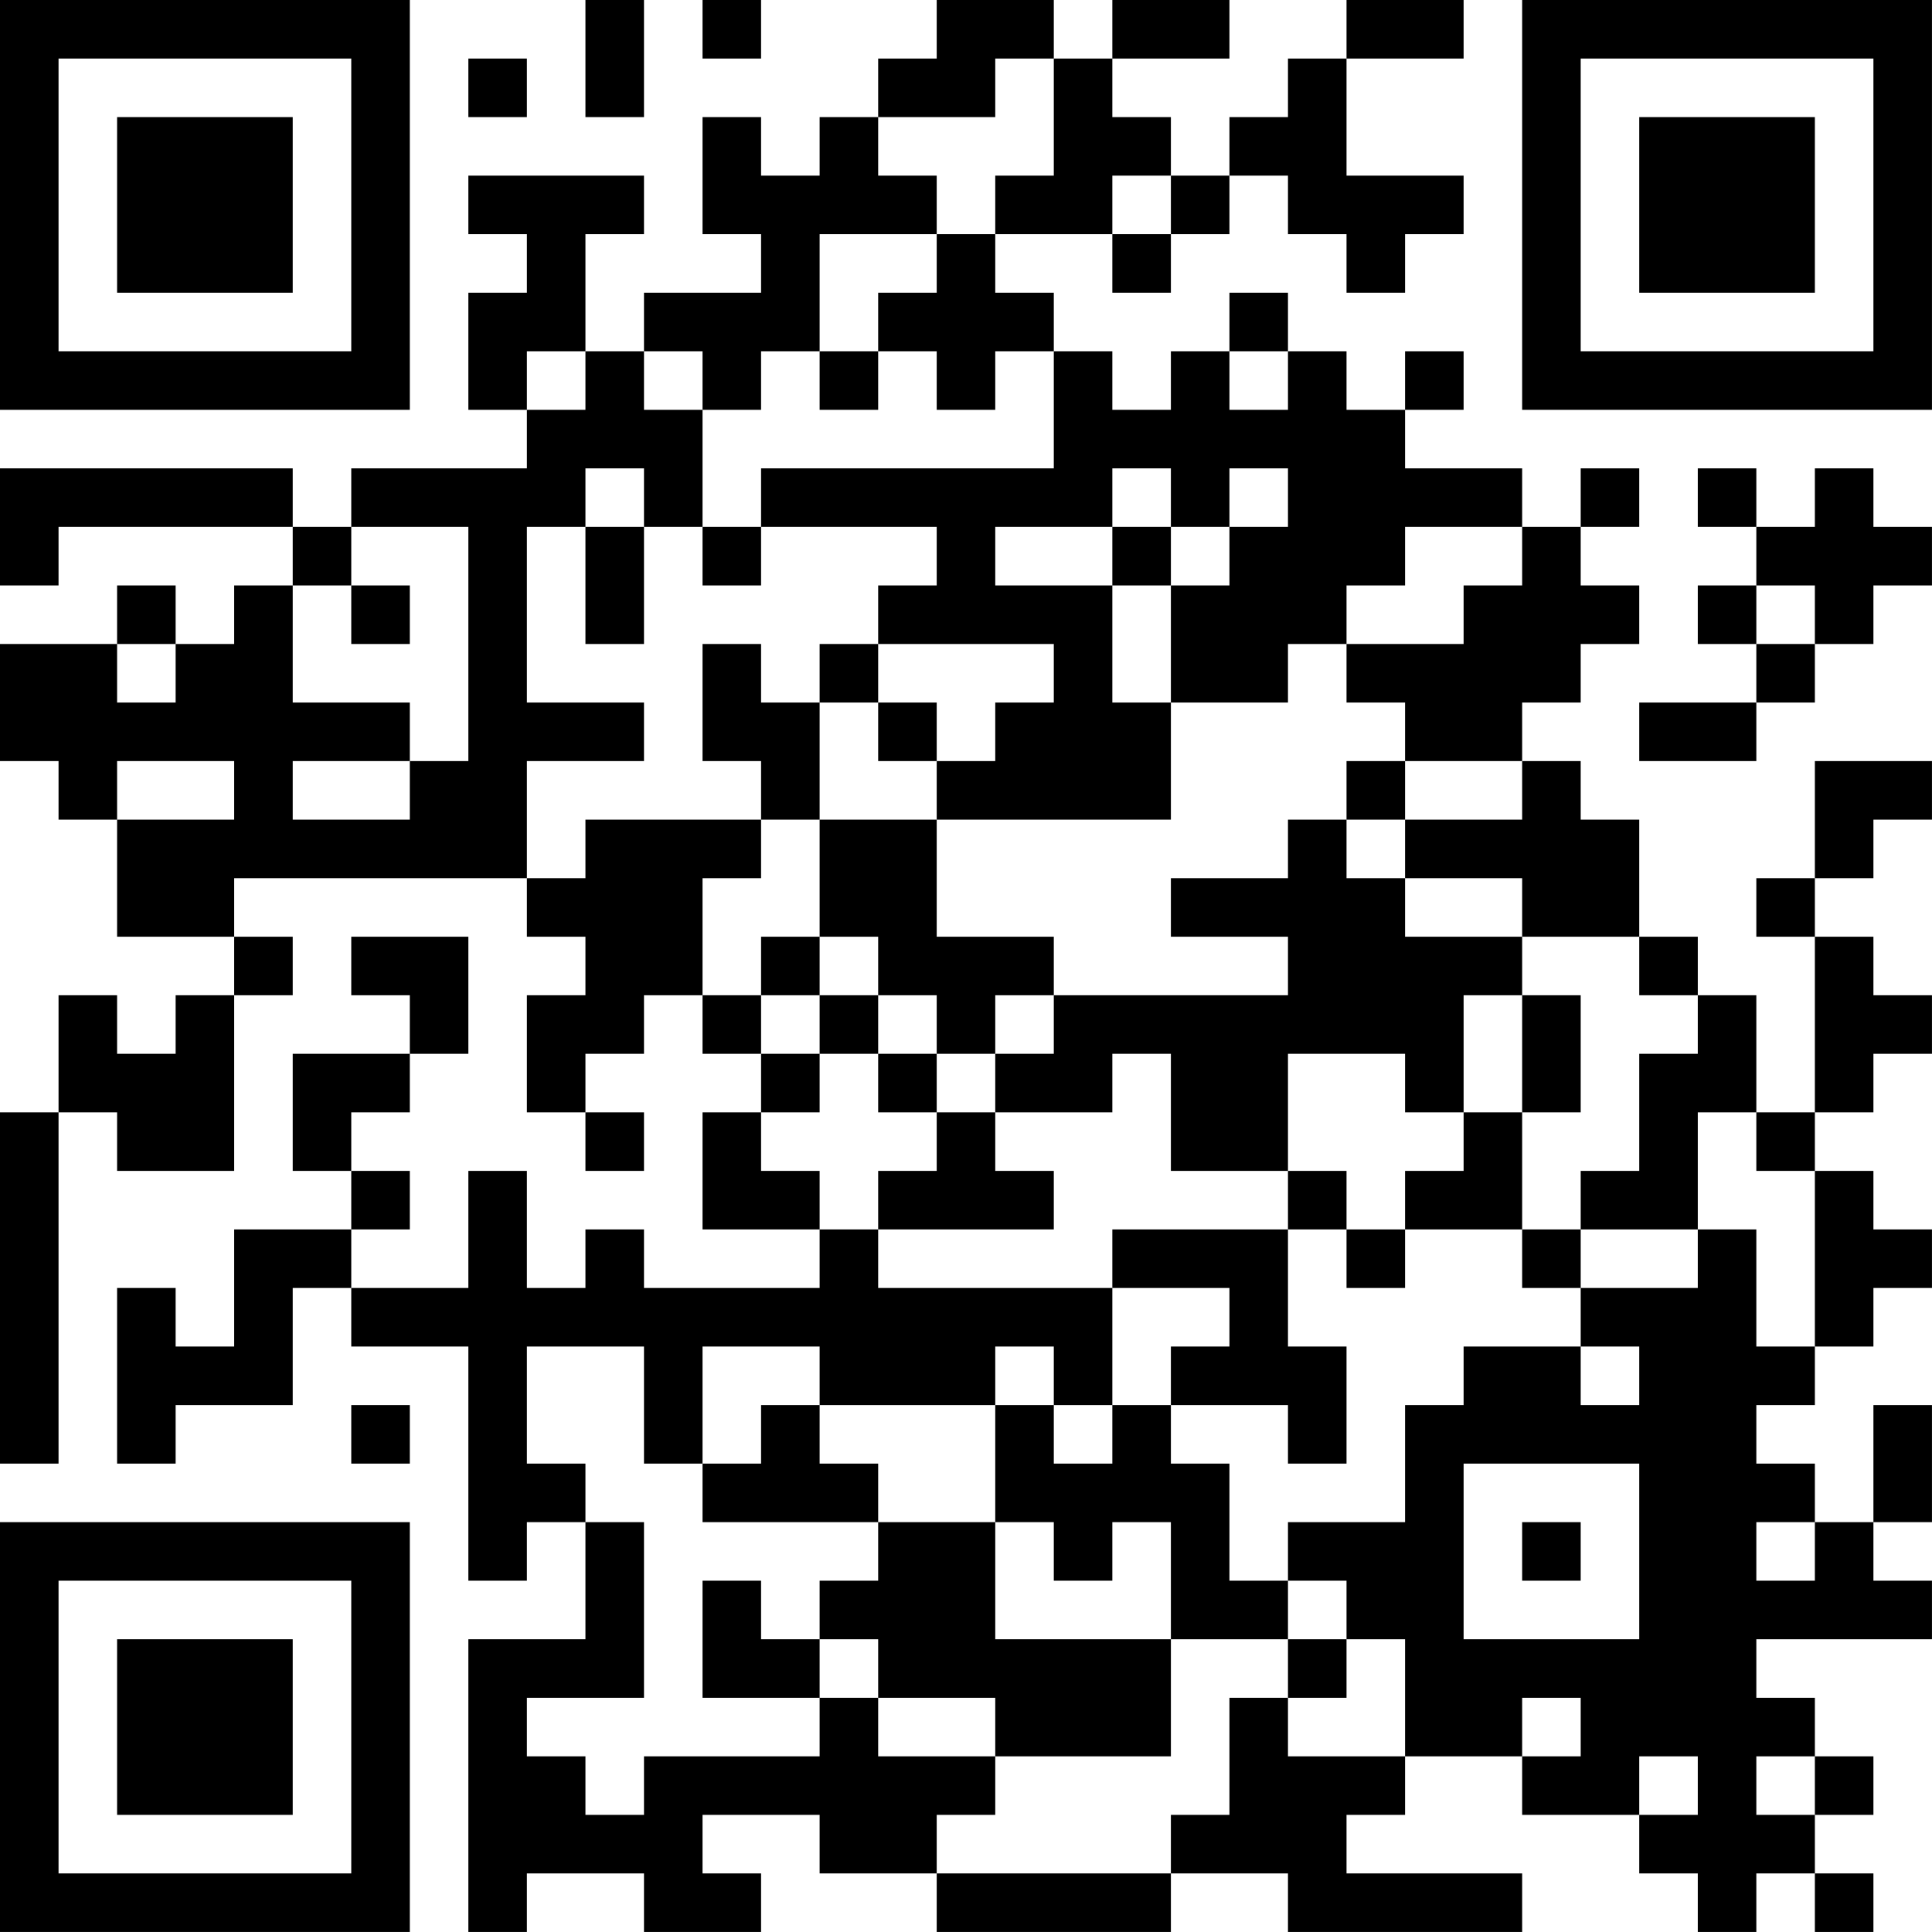 <?xml version="1.0" encoding="UTF-8"?>
<svg xmlns="http://www.w3.org/2000/svg" version="1.1" width="400" height="400" viewBox="0 0 400 400"><rect x="0" y="0" width="400" height="400" fill="#ffffff"/><g transform="scale(12.121)"><g transform="translate(0,0)"><path fill-rule="evenodd" d="M10 0L10 2L11 2L11 0ZM12 0L12 1L13 1L13 0ZM16 0L16 1L15 1L15 2L14 2L14 3L13 3L13 2L12 2L12 4L13 4L13 5L11 5L11 6L10 6L10 4L11 4L11 3L8 3L8 4L9 4L9 5L8 5L8 7L9 7L9 8L6 8L6 9L5 9L5 8L0 8L0 10L1 10L1 9L5 9L5 10L4 10L4 11L3 11L3 10L2 10L2 11L0 11L0 13L1 13L1 14L2 14L2 16L4 16L4 17L3 17L3 18L2 18L2 17L1 17L1 19L0 19L0 25L1 25L1 19L2 19L2 20L4 20L4 17L5 17L5 16L4 16L4 15L9 15L9 16L10 16L10 17L9 17L9 19L10 19L10 20L11 20L11 19L10 19L10 18L11 18L11 17L12 17L12 18L13 18L13 19L12 19L12 21L14 21L14 22L11 22L11 21L10 21L10 22L9 22L9 20L8 20L8 22L6 22L6 21L7 21L7 20L6 20L6 19L7 19L7 18L8 18L8 16L6 16L6 17L7 17L7 18L5 18L5 20L6 20L6 21L4 21L4 23L3 23L3 22L2 22L2 25L3 25L3 24L5 24L5 22L6 22L6 23L8 23L8 27L9 27L9 26L10 26L10 28L8 28L8 33L9 33L9 32L11 32L11 33L13 33L13 32L12 32L12 31L14 31L14 32L16 32L16 33L20 33L20 32L22 32L22 33L26 33L26 32L23 32L23 31L24 31L24 30L26 30L26 31L28 31L28 32L29 32L29 33L30 33L30 32L31 32L31 33L32 33L32 32L31 32L31 31L32 31L32 30L31 30L31 29L30 29L30 28L33 28L33 27L32 27L32 26L33 26L33 24L32 24L32 26L31 26L31 25L30 25L30 24L31 24L31 23L32 23L32 22L33 22L33 21L32 21L32 20L31 20L31 19L32 19L32 18L33 18L33 17L32 17L32 16L31 16L31 15L32 15L32 14L33 14L33 13L31 13L31 15L30 15L30 16L31 16L31 19L30 19L30 17L29 17L29 16L28 16L28 14L27 14L27 13L26 13L26 12L27 12L27 11L28 11L28 10L27 10L27 9L28 9L28 8L27 8L27 9L26 9L26 8L24 8L24 7L25 7L25 6L24 6L24 7L23 7L23 6L22 6L22 5L21 5L21 6L20 6L20 7L19 7L19 6L18 6L18 5L17 5L17 4L19 4L19 5L20 5L20 4L21 4L21 3L22 3L22 4L23 4L23 5L24 5L24 4L25 4L25 3L23 3L23 1L25 1L25 0L23 0L23 1L22 1L22 2L21 2L21 3L20 3L20 2L19 2L19 1L21 1L21 0L19 0L19 1L18 1L18 0ZM8 1L8 2L9 2L9 1ZM17 1L17 2L15 2L15 3L16 3L16 4L14 4L14 6L13 6L13 7L12 7L12 6L11 6L11 7L12 7L12 9L11 9L11 8L10 8L10 9L9 9L9 12L11 12L11 13L9 13L9 15L10 15L10 14L13 14L13 15L12 15L12 17L13 17L13 18L14 18L14 19L13 19L13 20L14 20L14 21L15 21L15 22L19 22L19 24L18 24L18 23L17 23L17 24L14 24L14 23L12 23L12 25L11 25L11 23L9 23L9 25L10 25L10 26L11 26L11 29L9 29L9 30L10 30L10 31L11 31L11 30L14 30L14 29L15 29L15 30L17 30L17 31L16 31L16 32L20 32L20 31L21 31L21 29L22 29L22 30L24 30L24 28L23 28L23 27L22 27L22 26L24 26L24 24L25 24L25 23L27 23L27 24L28 24L28 23L27 23L27 22L29 22L29 21L30 21L30 23L31 23L31 20L30 20L30 19L29 19L29 21L27 21L27 20L28 20L28 18L29 18L29 17L28 17L28 16L26 16L26 15L24 15L24 14L26 14L26 13L24 13L24 12L23 12L23 11L25 11L25 10L26 10L26 9L24 9L24 10L23 10L23 11L22 11L22 12L20 12L20 10L21 10L21 9L22 9L22 8L21 8L21 9L20 9L20 8L19 8L19 9L17 9L17 10L19 10L19 12L20 12L20 14L16 14L16 13L17 13L17 12L18 12L18 11L15 11L15 10L16 10L16 9L13 9L13 8L18 8L18 6L17 6L17 7L16 7L16 6L15 6L15 5L16 5L16 4L17 4L17 3L18 3L18 1ZM19 3L19 4L20 4L20 3ZM9 6L9 7L10 7L10 6ZM14 6L14 7L15 7L15 6ZM21 6L21 7L22 7L22 6ZM29 8L29 9L30 9L30 10L29 10L29 11L30 11L30 12L28 12L28 13L30 13L30 12L31 12L31 11L32 11L32 10L33 10L33 9L32 9L32 8L31 8L31 9L30 9L30 8ZM6 9L6 10L5 10L5 12L7 12L7 13L5 13L5 14L7 14L7 13L8 13L8 9ZM10 9L10 11L11 11L11 9ZM12 9L12 10L13 10L13 9ZM19 9L19 10L20 10L20 9ZM6 10L6 11L7 11L7 10ZM30 10L30 11L31 11L31 10ZM2 11L2 12L3 12L3 11ZM12 11L12 13L13 13L13 14L14 14L14 16L13 16L13 17L14 17L14 18L15 18L15 19L16 19L16 20L15 20L15 21L18 21L18 20L17 20L17 19L19 19L19 18L20 18L20 20L22 20L22 21L19 21L19 22L21 22L21 23L20 23L20 24L19 24L19 25L18 25L18 24L17 24L17 26L15 26L15 25L14 25L14 24L13 24L13 25L12 25L12 26L15 26L15 27L14 27L14 28L13 28L13 27L12 27L12 29L14 29L14 28L15 28L15 29L17 29L17 30L20 30L20 28L22 28L22 29L23 29L23 28L22 28L22 27L21 27L21 25L20 25L20 24L22 24L22 25L23 25L23 23L22 23L22 21L23 21L23 22L24 22L24 21L26 21L26 22L27 22L27 21L26 21L26 19L27 19L27 17L26 17L26 16L24 16L24 15L23 15L23 14L24 14L24 13L23 13L23 14L22 14L22 15L20 15L20 16L22 16L22 17L18 17L18 16L16 16L16 14L14 14L14 12L15 12L15 13L16 13L16 12L15 12L15 11L14 11L14 12L13 12L13 11ZM2 13L2 14L4 14L4 13ZM14 16L14 17L15 17L15 18L16 18L16 19L17 19L17 18L18 18L18 17L17 17L17 18L16 18L16 17L15 17L15 16ZM25 17L25 19L24 19L24 18L22 18L22 20L23 20L23 21L24 21L24 20L25 20L25 19L26 19L26 17ZM6 24L6 25L7 25L7 24ZM25 25L25 28L28 28L28 25ZM17 26L17 28L20 28L20 26L19 26L19 27L18 27L18 26ZM26 26L26 27L27 27L27 26ZM30 26L30 27L31 27L31 26ZM26 29L26 30L27 30L27 29ZM28 30L28 31L29 31L29 30ZM30 30L30 31L31 31L31 30ZM0 0L0 7L7 7L7 0ZM1 1L1 6L6 6L6 1ZM2 2L2 5L5 5L5 2ZM26 0L26 7L33 7L33 0ZM27 1L27 6L32 6L32 1ZM28 2L28 5L31 5L31 2ZM0 26L0 33L7 33L7 26ZM1 27L1 32L6 32L6 27ZM2 28L2 31L5 31L5 28Z" fill="#000000"/></g></g></svg>
